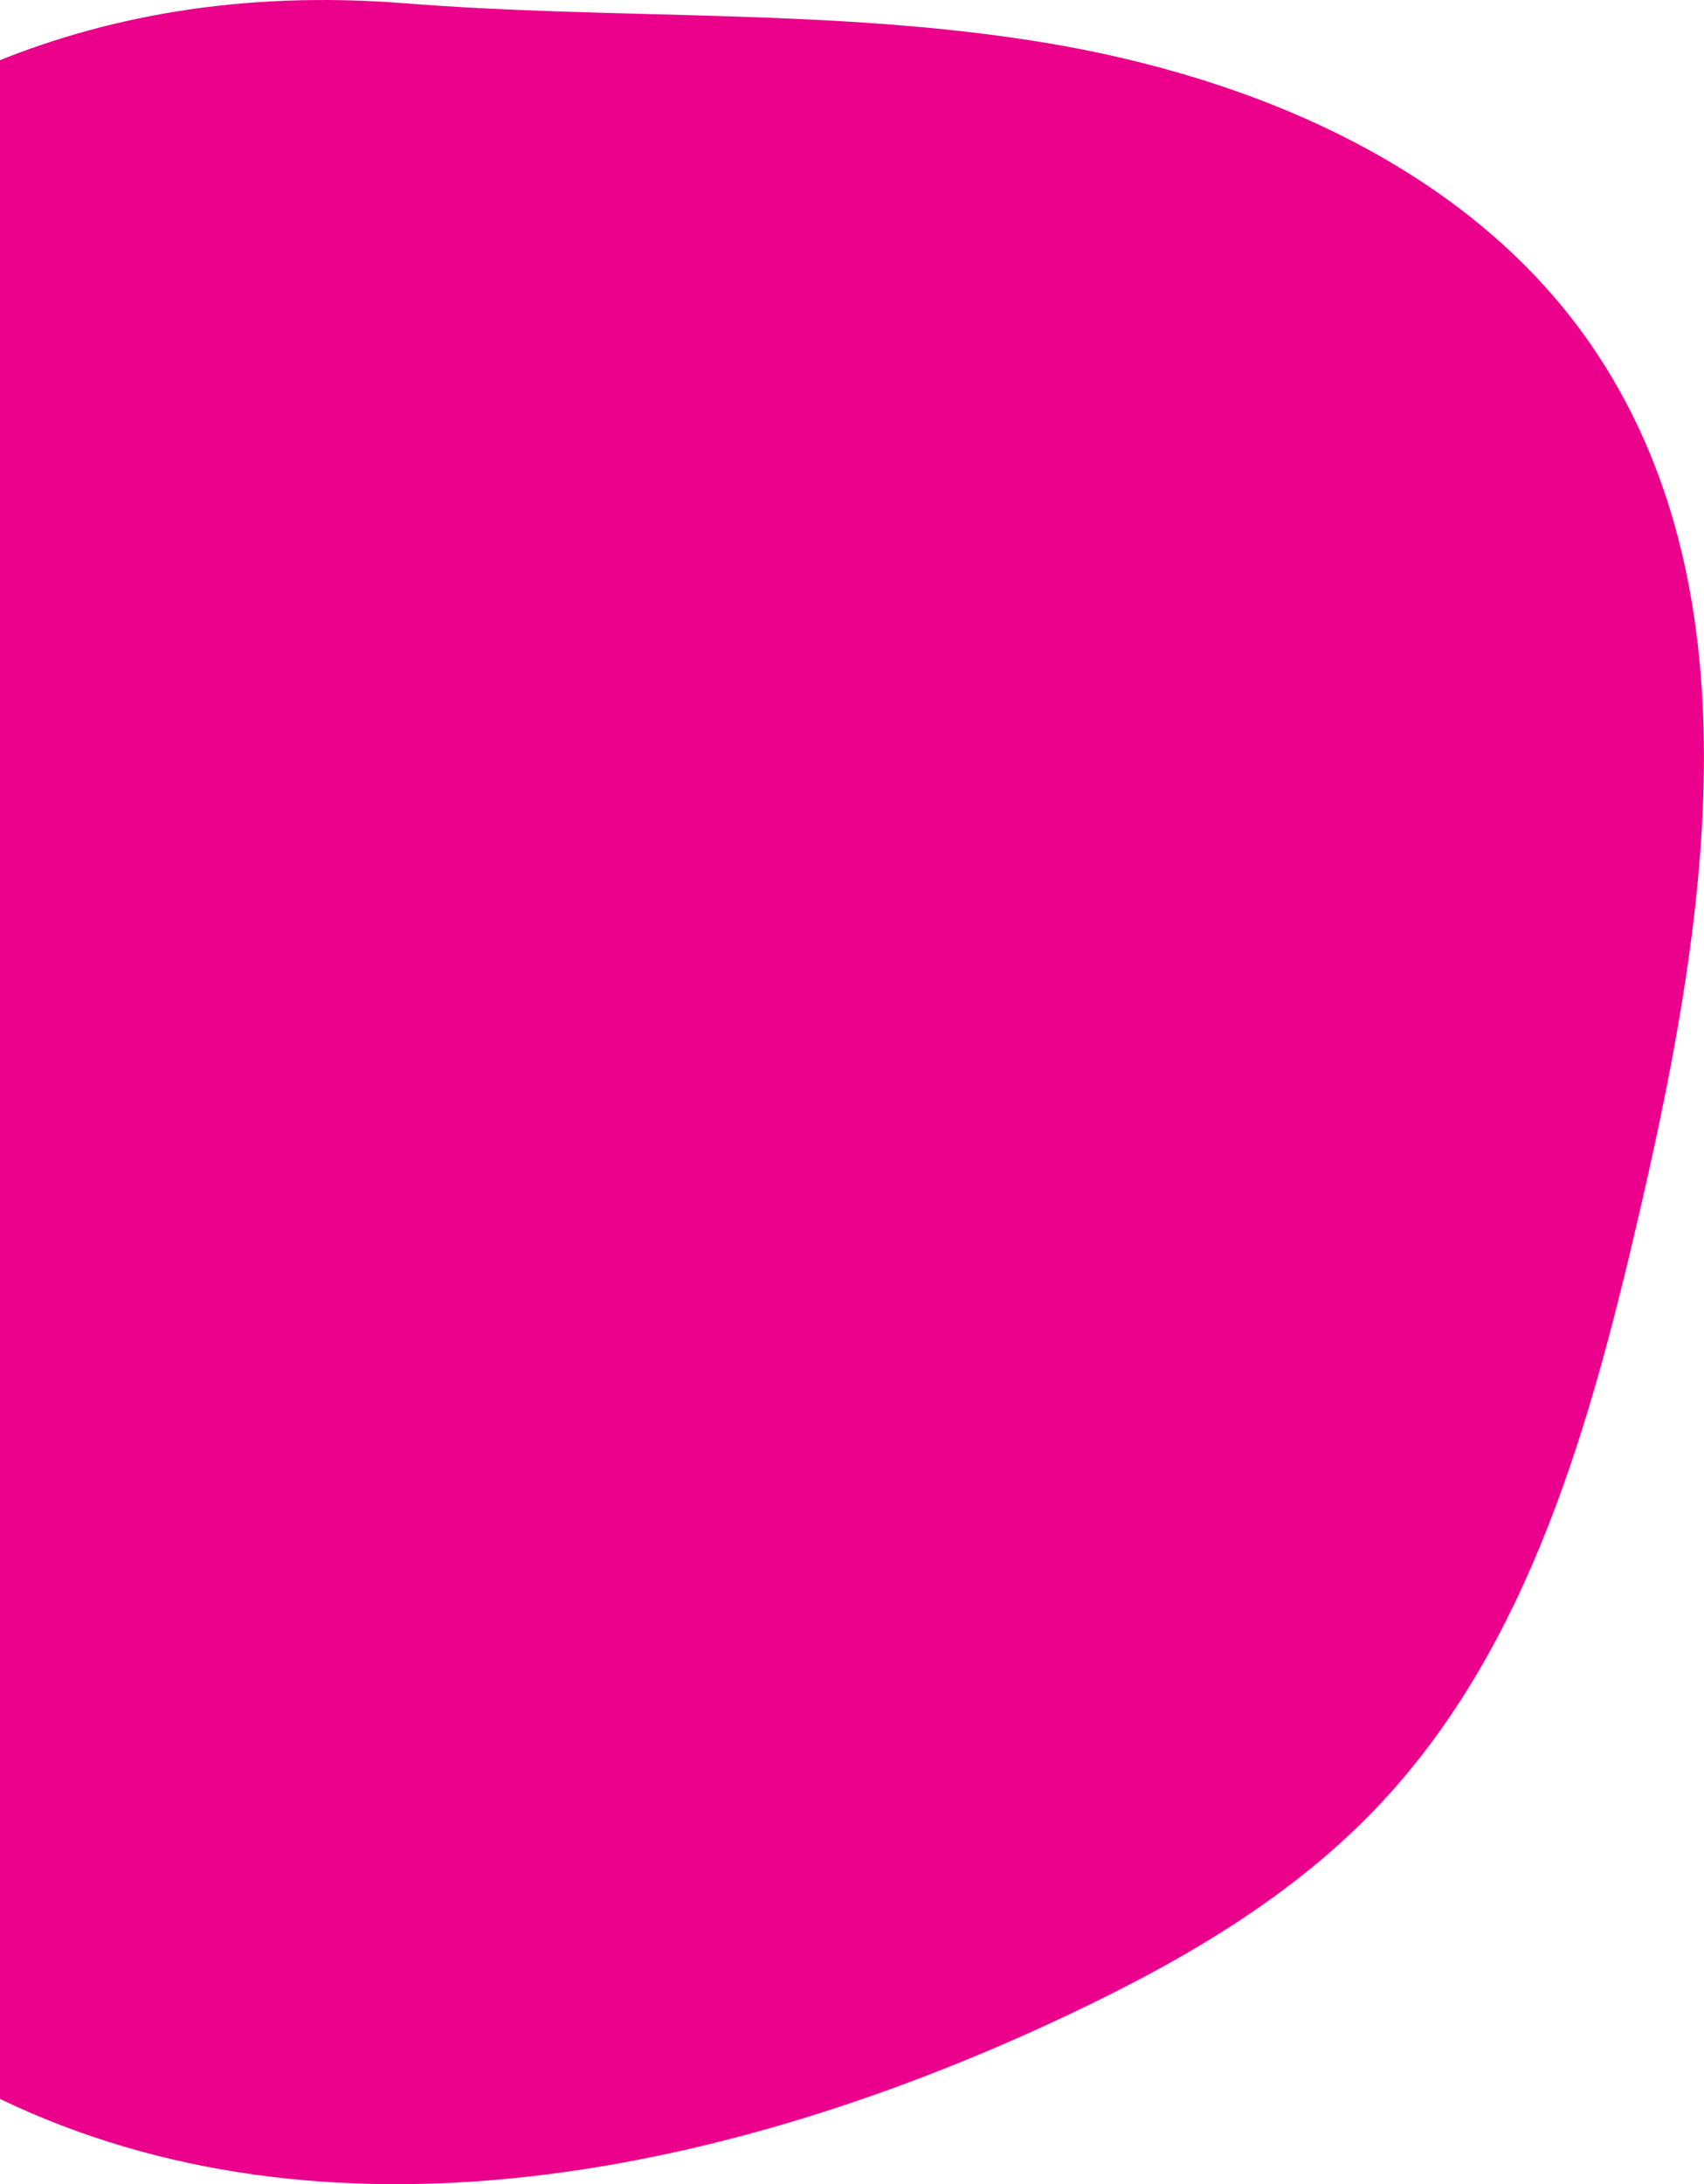 <svg width="267" height="342" fill="none" xmlns="http://www.w3.org/2000/svg"><path d="M63.445.516c33.356 2.64 67.114.708 100.126 6.142 33.011 5.435 66.501 19.614 85.577 47.112 26.308 37.915 18.54 89.039 8.215 134.021-7.877 34.297-17.495 70.049-41.839 95.455-14.28 14.907-32.699 25.157-51.45 33.781-51.494 23.671-113.008 36.16-164.088 11.622-32.47-15.596-57.19-44.976-71.112-78.202-13.917-33.226-17.648-70.075-15.154-106.011 2.615-37.723 12.992-76.894 39.702-103.659C-23.127 17.28 11.772-3.573 63.445.516z" fill="#EB008B"/></svg>
